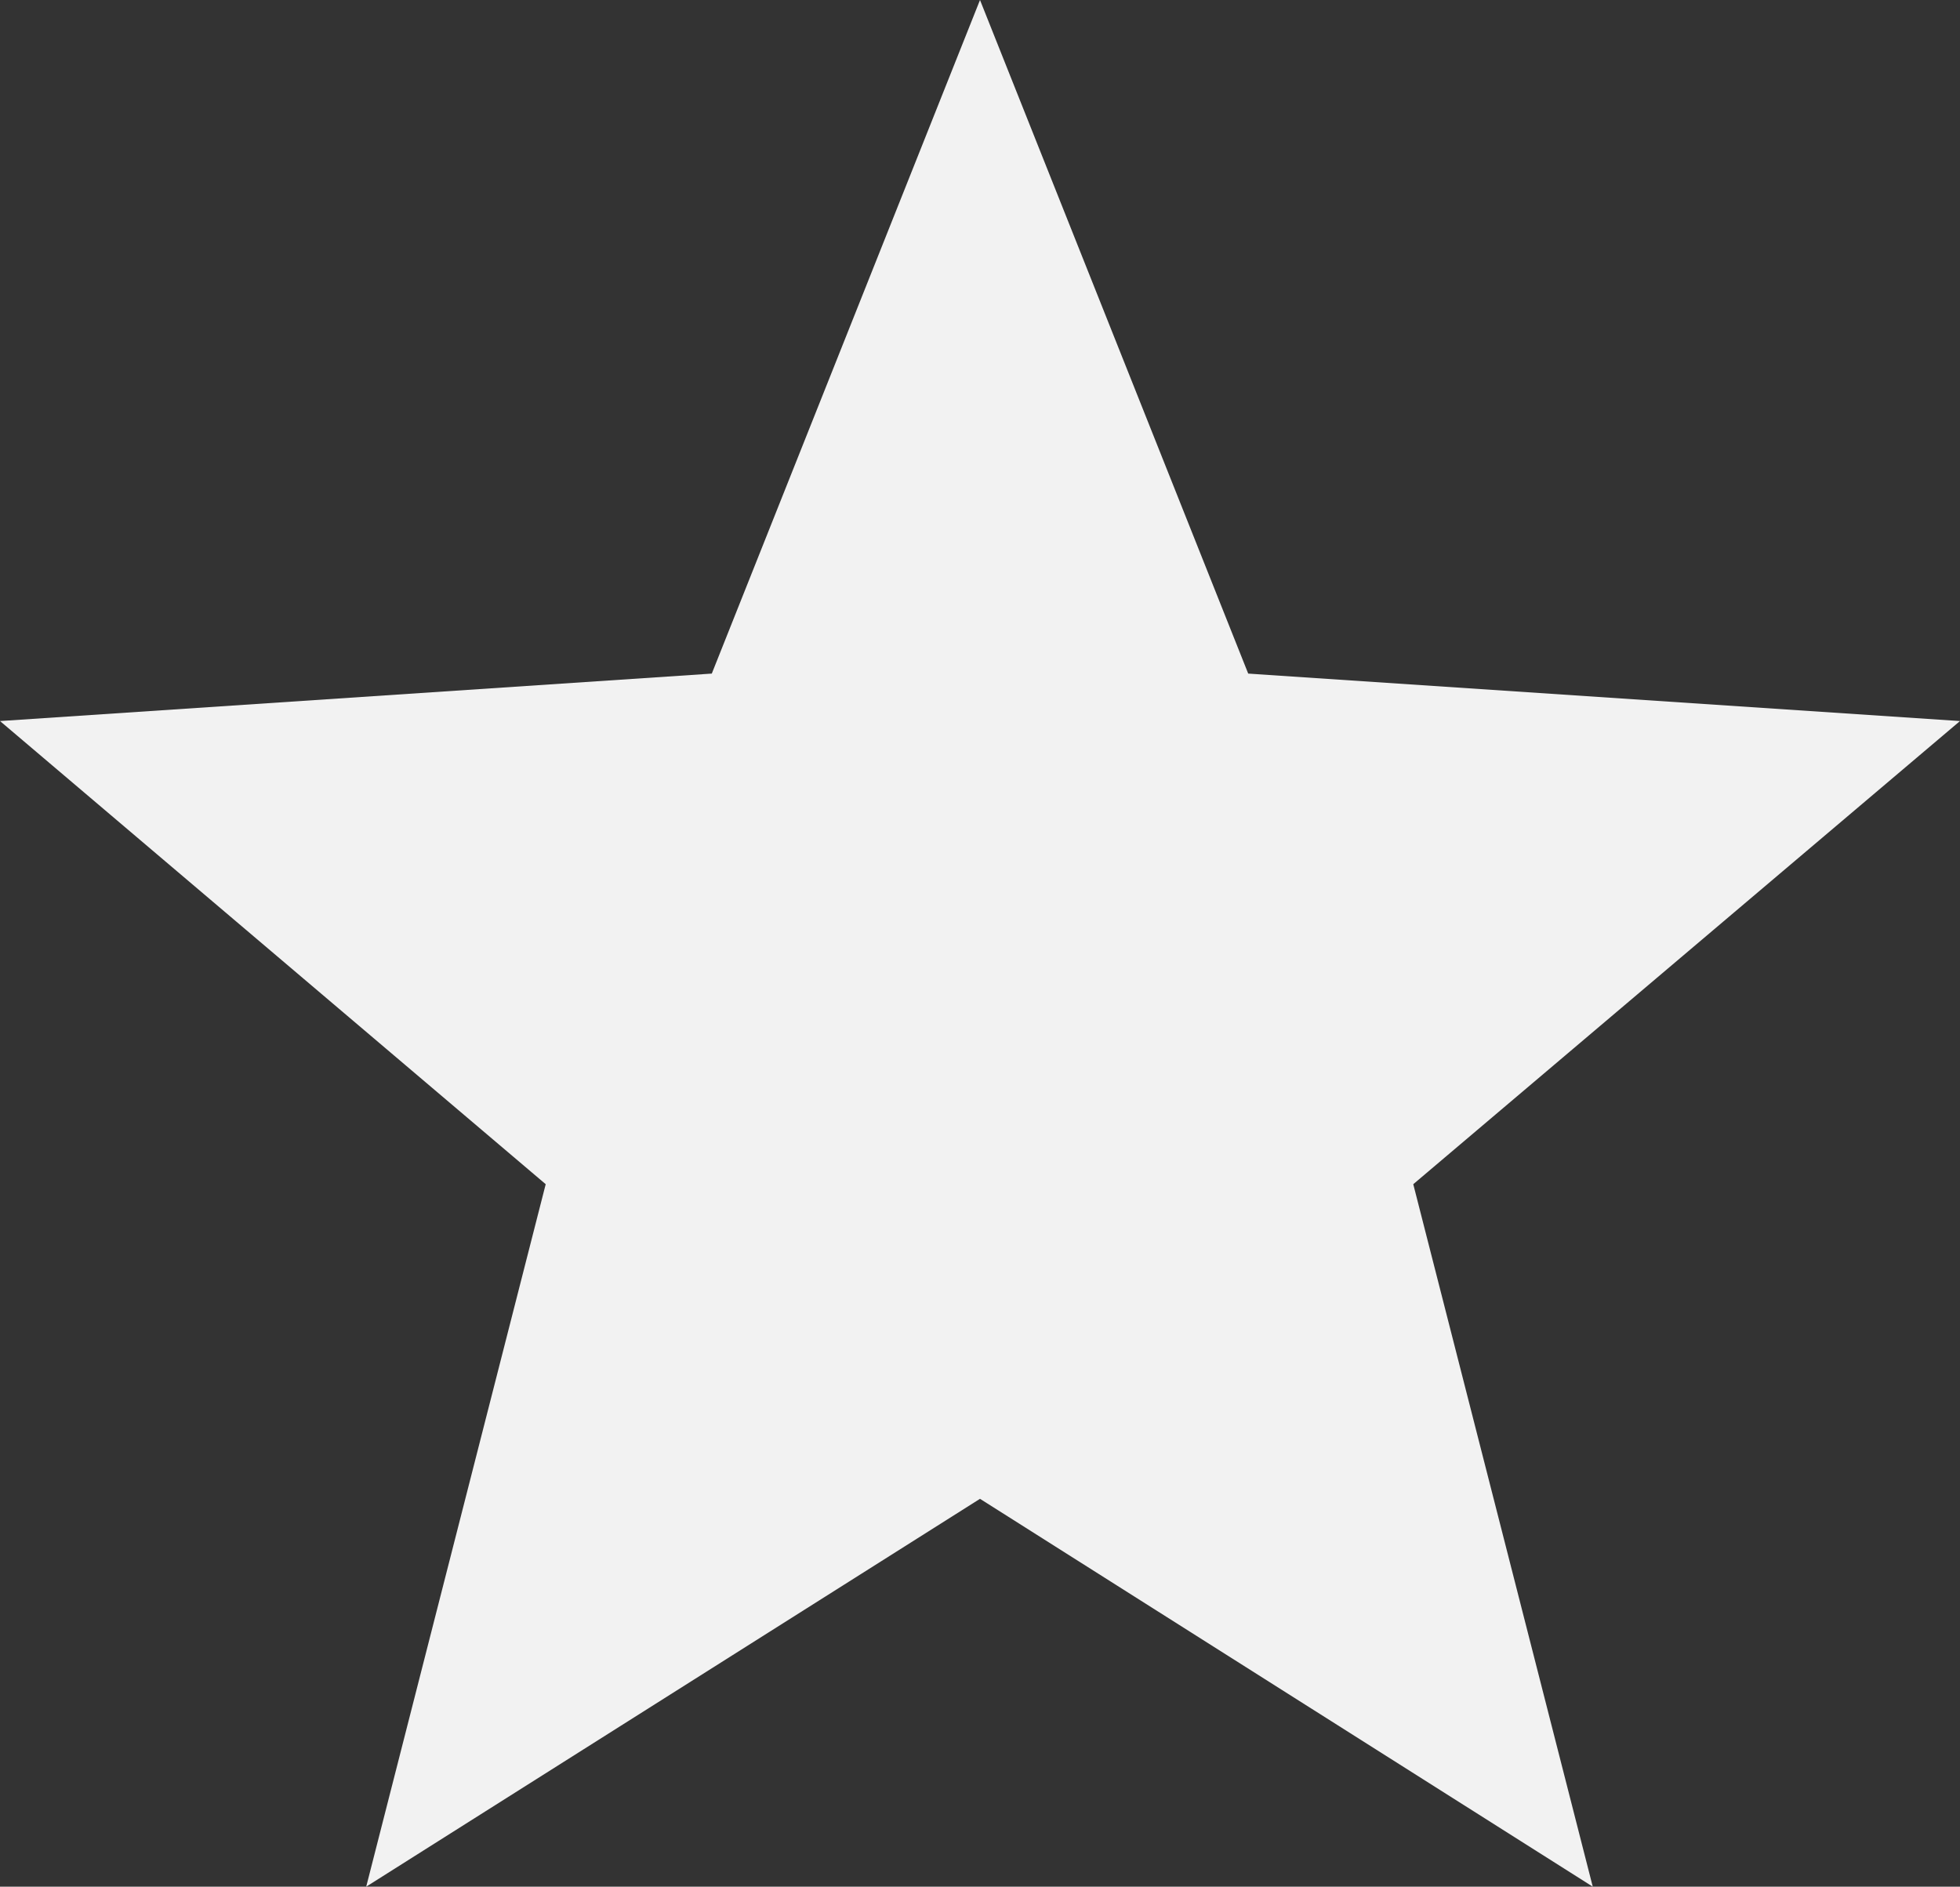 <?xml version="1.0" encoding="UTF-8"?>
<svg viewBox="0 0 19 18.29" xmlns="http://www.w3.org/2000/svg">
  <rect x="0" y="0" width="19" height="18.29" fill="#333333" stroke="none"/>
  <defs>
    <style>
      .cls-1 {
        fill: #F2F2F2;
        stroke-width: 0px;
      }
    </style>
  </defs>
  <g id="Layer_2-2" data-name="Layer 2">
    <polygon class="cls-1" points="19 6.99 12.1 6.53 9.5 0 6.9 6.53 0 6.99 5.29 11.48 3.55 18.29 9.5 14.53 15.44 18.29 13.7 11.48 19 6.99"/>
  </g>
</svg>